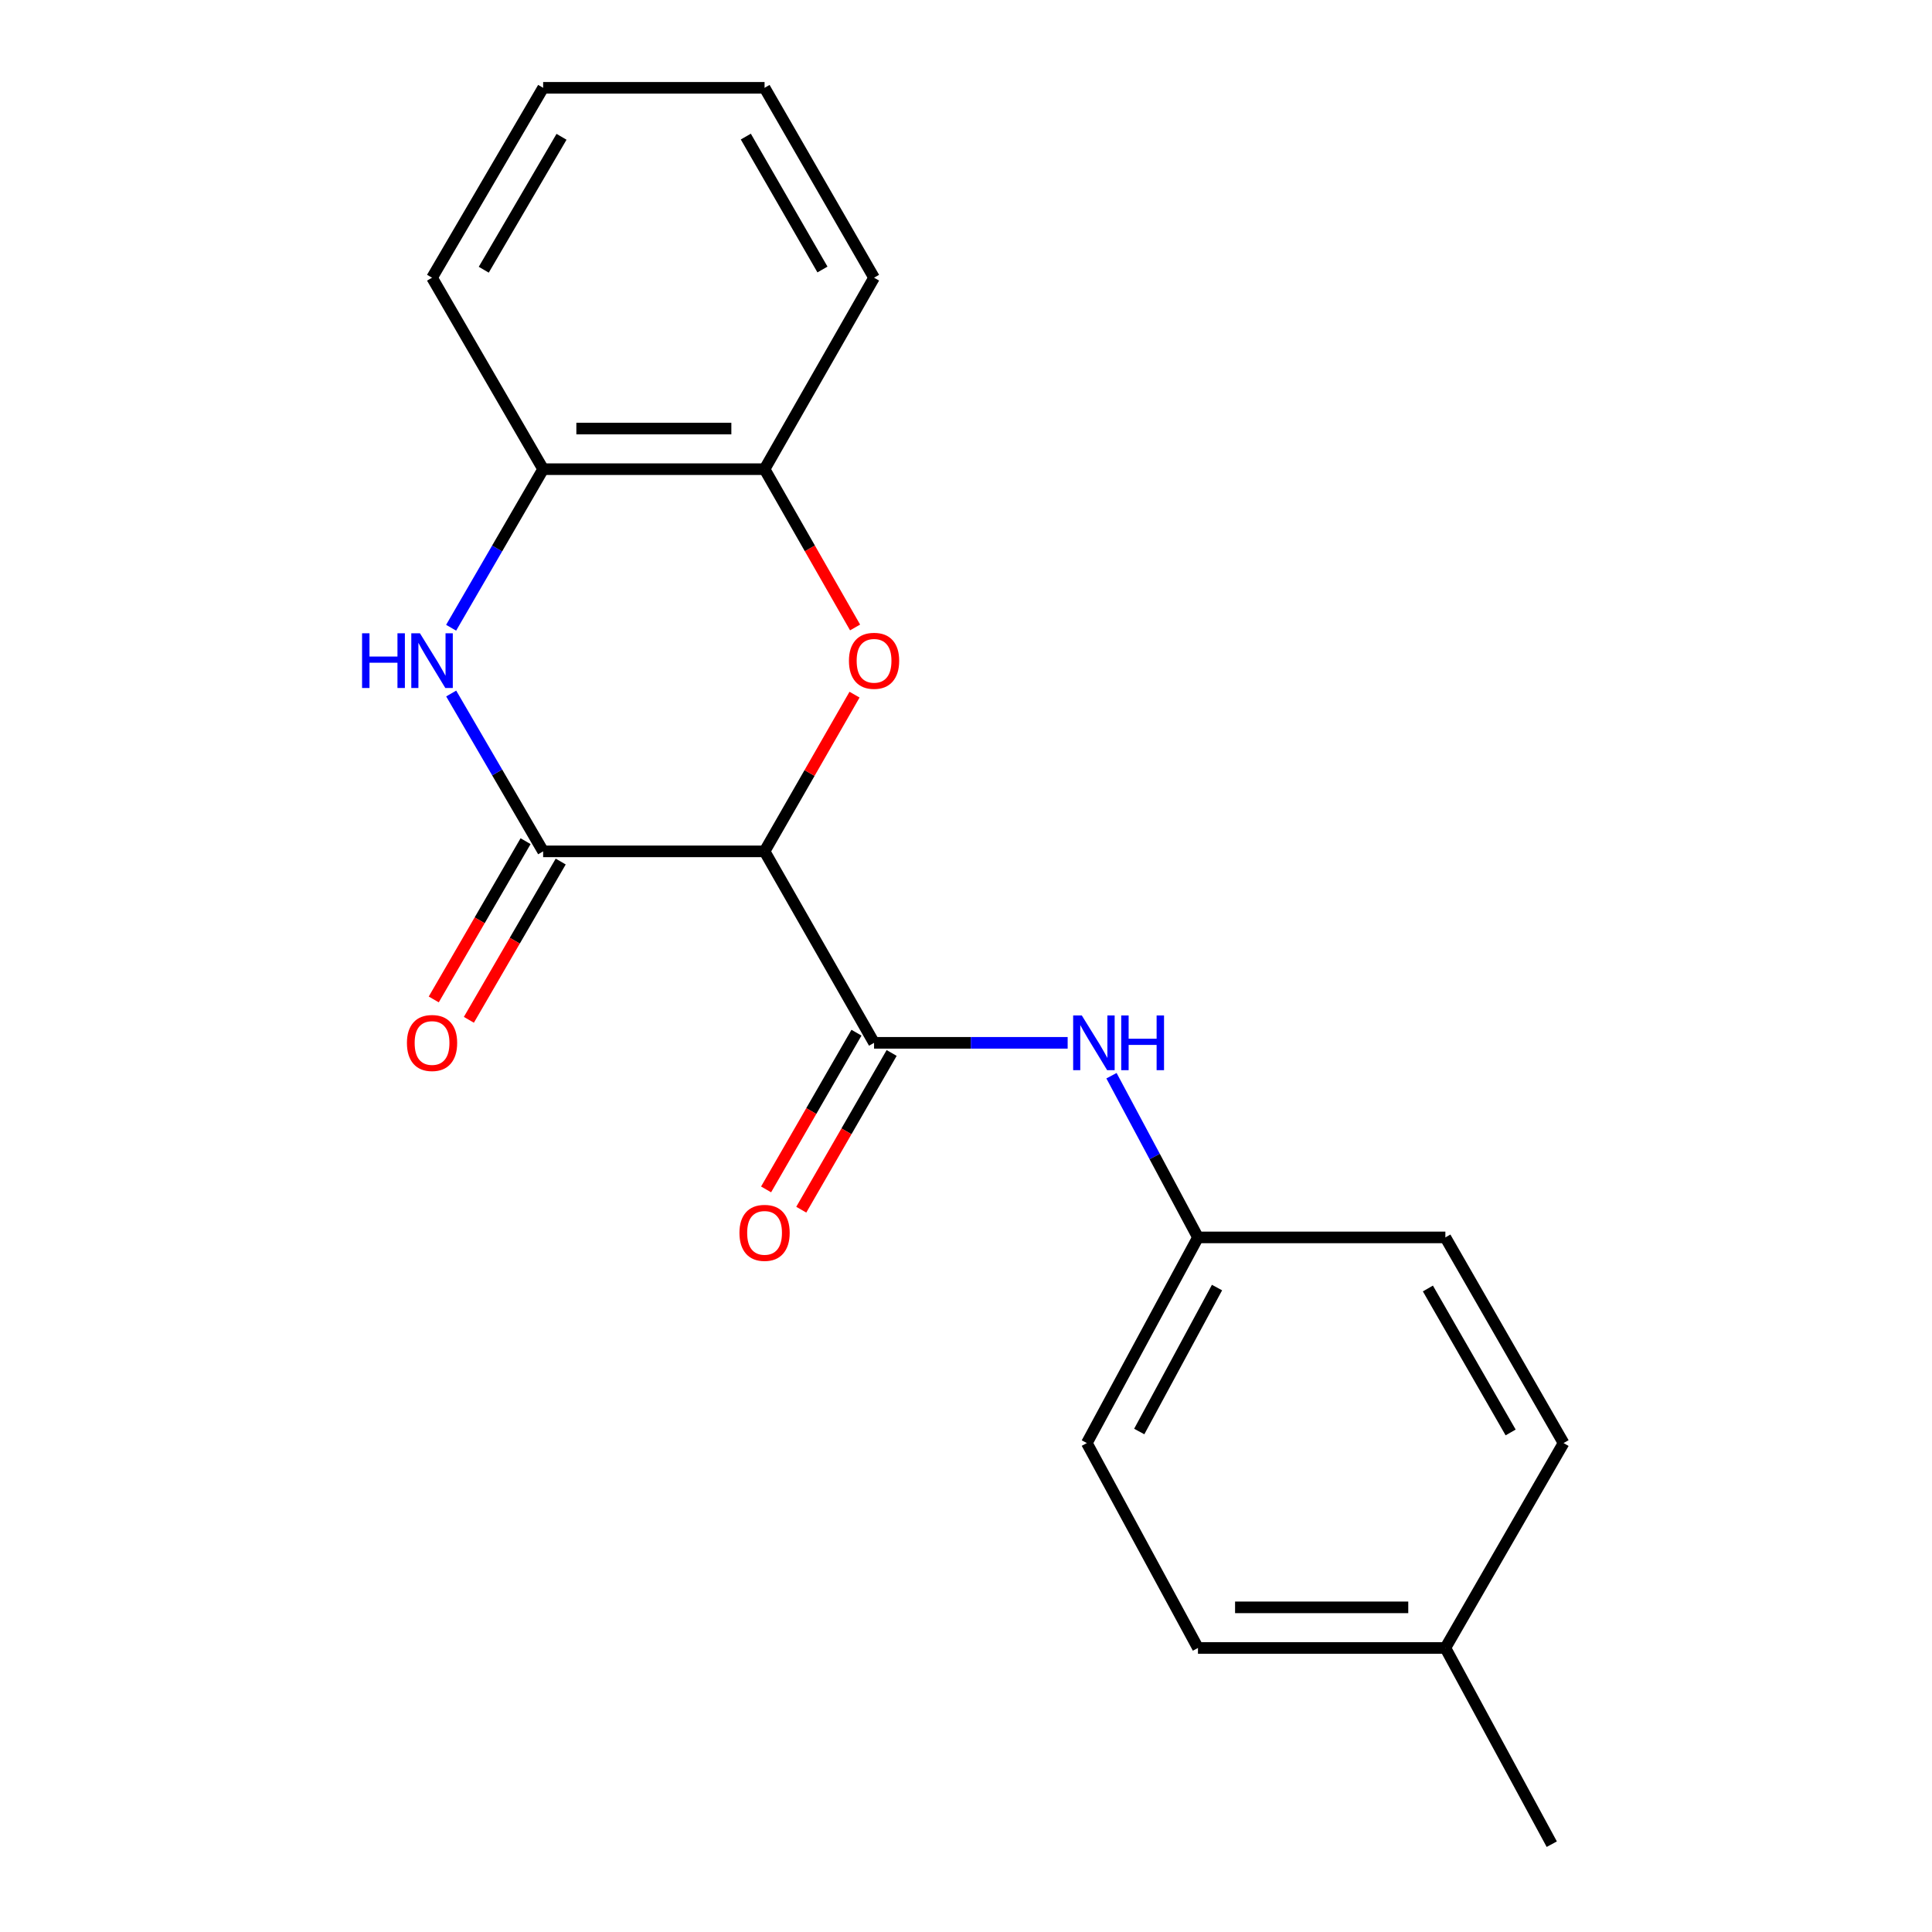 <?xml version='1.0' encoding='iso-8859-1'?>
<svg version='1.1' baseProfile='full'
              xmlns='http://www.w3.org/2000/svg'
                      xmlns:rdkit='http://www.rdkit.org/xml'
                      xmlns:xlink='http://www.w3.org/1999/xlink'
                  xml:space='preserve'
width='1000px' height='1000px' viewBox='0 0 1000 1000'>
<!-- END OF HEADER -->
<rect style='opacity:1.0;fill:#FFFFFF;stroke:none' width='1000' height='1000' x='0' y='0'> </rect>
<path class='bond-0' d='M 395.737,440.664 L 281.129,440.664' style='fill:none;fill-rule:evenodd;stroke:#000000;stroke-width:6px;stroke-linecap:butt;stroke-linejoin:miter;stroke-opacity:1' />
<path class='bond-1' d='M 395.737,440.664 L 419.02,400.108' style='fill:none;fill-rule:evenodd;stroke:#000000;stroke-width:6px;stroke-linecap:butt;stroke-linejoin:miter;stroke-opacity:1' />
<path class='bond-1' d='M 419.02,400.108 L 442.303,359.552' style='fill:none;fill-rule:evenodd;stroke:#FF0000;stroke-width:6px;stroke-linecap:butt;stroke-linejoin:miter;stroke-opacity:1' />
<path class='bond-3' d='M 395.737,440.664 L 452.411,539.767' style='fill:none;fill-rule:evenodd;stroke:#000000;stroke-width:6px;stroke-linecap:butt;stroke-linejoin:miter;stroke-opacity:1' />
<path class='bond-2' d='M 281.129,440.664 L 257.333,399.813' style='fill:none;fill-rule:evenodd;stroke:#000000;stroke-width:6px;stroke-linecap:butt;stroke-linejoin:miter;stroke-opacity:1' />
<path class='bond-2' d='M 257.333,399.813 L 233.538,358.963' style='fill:none;fill-rule:evenodd;stroke:#0000FF;stroke-width:6px;stroke-linecap:butt;stroke-linejoin:miter;stroke-opacity:1' />
<path class='bond-7' d='M 272.04,435.391 L 248.274,476.35' style='fill:none;fill-rule:evenodd;stroke:#000000;stroke-width:6px;stroke-linecap:butt;stroke-linejoin:miter;stroke-opacity:1' />
<path class='bond-7' d='M 248.274,476.35 L 224.508,517.309' style='fill:none;fill-rule:evenodd;stroke:#FF0000;stroke-width:6px;stroke-linecap:butt;stroke-linejoin:miter;stroke-opacity:1' />
<path class='bond-7' d='M 290.218,445.938 L 266.452,486.897' style='fill:none;fill-rule:evenodd;stroke:#000000;stroke-width:6px;stroke-linecap:butt;stroke-linejoin:miter;stroke-opacity:1' />
<path class='bond-7' d='M 266.452,486.897 L 242.686,527.857' style='fill:none;fill-rule:evenodd;stroke:#FF0000;stroke-width:6px;stroke-linecap:butt;stroke-linejoin:miter;stroke-opacity:1' />
<path class='bond-4' d='M 442.59,324.772 L 419.163,283.808' style='fill:none;fill-rule:evenodd;stroke:#FF0000;stroke-width:6px;stroke-linecap:butt;stroke-linejoin:miter;stroke-opacity:1' />
<path class='bond-4' d='M 419.163,283.808 L 395.737,242.843' style='fill:none;fill-rule:evenodd;stroke:#000000;stroke-width:6px;stroke-linecap:butt;stroke-linejoin:miter;stroke-opacity:1' />
<path class='bond-20' d='M 233.504,324.922 L 257.317,283.883' style='fill:none;fill-rule:evenodd;stroke:#0000FF;stroke-width:6px;stroke-linecap:butt;stroke-linejoin:miter;stroke-opacity:1' />
<path class='bond-20' d='M 257.317,283.883 L 281.129,242.843' style='fill:none;fill-rule:evenodd;stroke:#000000;stroke-width:6px;stroke-linecap:butt;stroke-linejoin:miter;stroke-opacity:1' />
<path class='bond-6' d='M 452.411,539.767 L 502.514,539.767' style='fill:none;fill-rule:evenodd;stroke:#000000;stroke-width:6px;stroke-linecap:butt;stroke-linejoin:miter;stroke-opacity:1' />
<path class='bond-6' d='M 502.514,539.767 L 552.617,539.767' style='fill:none;fill-rule:evenodd;stroke:#0000FF;stroke-width:6px;stroke-linecap:butt;stroke-linejoin:miter;stroke-opacity:1' />
<path class='bond-8' d='M 443.308,534.518 L 419.918,575.077' style='fill:none;fill-rule:evenodd;stroke:#000000;stroke-width:6px;stroke-linecap:butt;stroke-linejoin:miter;stroke-opacity:1' />
<path class='bond-8' d='M 419.918,575.077 L 396.528,615.636' style='fill:none;fill-rule:evenodd;stroke:#FF0000;stroke-width:6px;stroke-linecap:butt;stroke-linejoin:miter;stroke-opacity:1' />
<path class='bond-8' d='M 461.514,545.017 L 438.124,585.576' style='fill:none;fill-rule:evenodd;stroke:#000000;stroke-width:6px;stroke-linecap:butt;stroke-linejoin:miter;stroke-opacity:1' />
<path class='bond-8' d='M 438.124,585.576 L 414.734,626.135' style='fill:none;fill-rule:evenodd;stroke:#FF0000;stroke-width:6px;stroke-linecap:butt;stroke-linejoin:miter;stroke-opacity:1' />
<path class='bond-5' d='M 395.737,242.843 L 281.129,242.843' style='fill:none;fill-rule:evenodd;stroke:#000000;stroke-width:6px;stroke-linecap:butt;stroke-linejoin:miter;stroke-opacity:1' />
<path class='bond-5' d='M 378.546,221.827 L 298.32,221.827' style='fill:none;fill-rule:evenodd;stroke:#000000;stroke-width:6px;stroke-linecap:butt;stroke-linejoin:miter;stroke-opacity:1' />
<path class='bond-15' d='M 395.737,242.843 L 452.411,143.74' style='fill:none;fill-rule:evenodd;stroke:#000000;stroke-width:6px;stroke-linecap:butt;stroke-linejoin:miter;stroke-opacity:1' />
<path class='bond-16' d='M 281.129,242.843 L 223.626,143.74' style='fill:none;fill-rule:evenodd;stroke:#000000;stroke-width:6px;stroke-linecap:butt;stroke-linejoin:miter;stroke-opacity:1' />
<path class='bond-9' d='M 575.301,556.783 L 597.682,598.632' style='fill:none;fill-rule:evenodd;stroke:#0000FF;stroke-width:6px;stroke-linecap:butt;stroke-linejoin:miter;stroke-opacity:1' />
<path class='bond-9' d='M 597.682,598.632 L 620.062,640.482' style='fill:none;fill-rule:evenodd;stroke:#000000;stroke-width:6px;stroke-linecap:butt;stroke-linejoin:miter;stroke-opacity:1' />
<path class='bond-11' d='M 620.062,640.482 L 748.121,640.482' style='fill:none;fill-rule:evenodd;stroke:#000000;stroke-width:6px;stroke-linecap:butt;stroke-linejoin:miter;stroke-opacity:1' />
<path class='bond-12' d='M 620.062,640.482 L 562.548,746.929' style='fill:none;fill-rule:evenodd;stroke:#000000;stroke-width:6px;stroke-linecap:butt;stroke-linejoin:miter;stroke-opacity:1' />
<path class='bond-12' d='M 629.925,666.439 L 589.665,740.952' style='fill:none;fill-rule:evenodd;stroke:#000000;stroke-width:6px;stroke-linecap:butt;stroke-linejoin:miter;stroke-opacity:1' />
<path class='bond-10' d='M 748.121,852.979 L 620.062,852.979' style='fill:none;fill-rule:evenodd;stroke:#000000;stroke-width:6px;stroke-linecap:butt;stroke-linejoin:miter;stroke-opacity:1' />
<path class='bond-10' d='M 728.912,831.963 L 639.271,831.963' style='fill:none;fill-rule:evenodd;stroke:#000000;stroke-width:6px;stroke-linecap:butt;stroke-linejoin:miter;stroke-opacity:1' />
<path class='bond-17' d='M 748.121,852.979 L 803.195,954.545' style='fill:none;fill-rule:evenodd;stroke:#000000;stroke-width:6px;stroke-linecap:butt;stroke-linejoin:miter;stroke-opacity:1' />
<path class='bond-21' d='M 748.121,852.979 L 809.301,746.929' style='fill:none;fill-rule:evenodd;stroke:#000000;stroke-width:6px;stroke-linecap:butt;stroke-linejoin:miter;stroke-opacity:1' />
<path class='bond-13' d='M 748.121,640.482 L 809.301,746.929' style='fill:none;fill-rule:evenodd;stroke:#000000;stroke-width:6px;stroke-linecap:butt;stroke-linejoin:miter;stroke-opacity:1' />
<path class='bond-13' d='M 739.077,666.921 L 781.903,741.434' style='fill:none;fill-rule:evenodd;stroke:#000000;stroke-width:6px;stroke-linecap:butt;stroke-linejoin:miter;stroke-opacity:1' />
<path class='bond-14' d='M 562.548,746.929 L 620.062,852.979' style='fill:none;fill-rule:evenodd;stroke:#000000;stroke-width:6px;stroke-linecap:butt;stroke-linejoin:miter;stroke-opacity:1' />
<path class='bond-18' d='M 452.411,143.74 L 395.737,45.455' style='fill:none;fill-rule:evenodd;stroke:#000000;stroke-width:6px;stroke-linecap:butt;stroke-linejoin:miter;stroke-opacity:1' />
<path class='bond-18' d='M 425.704,139.496 L 386.032,70.696' style='fill:none;fill-rule:evenodd;stroke:#000000;stroke-width:6px;stroke-linecap:butt;stroke-linejoin:miter;stroke-opacity:1' />
<path class='bond-22' d='M 223.626,143.74 L 281.129,45.455' style='fill:none;fill-rule:evenodd;stroke:#000000;stroke-width:6px;stroke-linecap:butt;stroke-linejoin:miter;stroke-opacity:1' />
<path class='bond-22' d='M 250.391,139.61 L 290.643,70.81' style='fill:none;fill-rule:evenodd;stroke:#000000;stroke-width:6px;stroke-linecap:butt;stroke-linejoin:miter;stroke-opacity:1' />
<path class='bond-19' d='M 395.737,45.455 L 281.129,45.455' style='fill:none;fill-rule:evenodd;stroke:#000000;stroke-width:6px;stroke-linecap:butt;stroke-linejoin:miter;stroke-opacity:1' />
<path  class='atom-2' d='M 439.411 342.026
Q 439.411 335.226, 442.771 331.426
Q 446.131 327.626, 452.411 327.626
Q 458.691 327.626, 462.051 331.426
Q 465.411 335.226, 465.411 342.026
Q 465.411 348.906, 462.011 352.826
Q 458.611 356.706, 452.411 356.706
Q 446.171 356.706, 442.771 352.826
Q 439.411 348.946, 439.411 342.026
M 452.411 353.506
Q 456.731 353.506, 459.051 350.626
Q 461.411 347.706, 461.411 342.026
Q 461.411 336.466, 459.051 333.666
Q 456.731 330.826, 452.411 330.826
Q 448.091 330.826, 445.731 333.626
Q 443.411 336.426, 443.411 342.026
Q 443.411 347.746, 445.731 350.626
Q 448.091 353.506, 452.411 353.506
' fill='#FF0000'/>
<path  class='atom-3' d='M 187.406 327.786
L 191.246 327.786
L 191.246 339.826
L 205.726 339.826
L 205.726 327.786
L 209.566 327.786
L 209.566 356.106
L 205.726 356.106
L 205.726 343.026
L 191.246 343.026
L 191.246 356.106
L 187.406 356.106
L 187.406 327.786
' fill='#0000FF'/>
<path  class='atom-3' d='M 217.366 327.786
L 226.646 342.786
Q 227.566 344.266, 229.046 346.946
Q 230.526 349.626, 230.606 349.786
L 230.606 327.786
L 234.366 327.786
L 234.366 356.106
L 230.486 356.106
L 220.526 339.706
Q 219.366 337.786, 218.126 335.586
Q 216.926 333.386, 216.566 332.706
L 216.566 356.106
L 212.886 356.106
L 212.886 327.786
L 217.366 327.786
' fill='#0000FF'/>
<path  class='atom-7' d='M 559.942 525.607
L 569.222 540.607
Q 570.142 542.087, 571.622 544.767
Q 573.102 547.447, 573.182 547.607
L 573.182 525.607
L 576.942 525.607
L 576.942 553.927
L 573.062 553.927
L 563.102 537.527
Q 561.942 535.607, 560.702 533.407
Q 559.502 531.207, 559.142 530.527
L 559.142 553.927
L 555.462 553.927
L 555.462 525.607
L 559.942 525.607
' fill='#0000FF'/>
<path  class='atom-7' d='M 580.342 525.607
L 584.182 525.607
L 584.182 537.647
L 598.662 537.647
L 598.662 525.607
L 602.502 525.607
L 602.502 553.927
L 598.662 553.927
L 598.662 540.847
L 584.182 540.847
L 584.182 553.927
L 580.342 553.927
L 580.342 525.607
' fill='#0000FF'/>
<path  class='atom-8' d='M 210.626 539.847
Q 210.626 533.047, 213.986 529.247
Q 217.346 525.447, 223.626 525.447
Q 229.906 525.447, 233.266 529.247
Q 236.626 533.047, 236.626 539.847
Q 236.626 546.727, 233.226 550.647
Q 229.826 554.527, 223.626 554.527
Q 217.386 554.527, 213.986 550.647
Q 210.626 546.767, 210.626 539.847
M 223.626 551.327
Q 227.946 551.327, 230.266 548.447
Q 232.626 545.527, 232.626 539.847
Q 232.626 534.287, 230.266 531.487
Q 227.946 528.647, 223.626 528.647
Q 219.306 528.647, 216.946 531.447
Q 214.626 534.247, 214.626 539.847
Q 214.626 545.567, 216.946 548.447
Q 219.306 551.327, 223.626 551.327
' fill='#FF0000'/>
<path  class='atom-9' d='M 382.737 638.121
Q 382.737 631.321, 386.097 627.521
Q 389.457 623.721, 395.737 623.721
Q 402.017 623.721, 405.377 627.521
Q 408.737 631.321, 408.737 638.121
Q 408.737 645.001, 405.337 648.921
Q 401.937 652.801, 395.737 652.801
Q 389.497 652.801, 386.097 648.921
Q 382.737 645.041, 382.737 638.121
M 395.737 649.601
Q 400.057 649.601, 402.377 646.721
Q 404.737 643.801, 404.737 638.121
Q 404.737 632.561, 402.377 629.761
Q 400.057 626.921, 395.737 626.921
Q 391.417 626.921, 389.057 629.721
Q 386.737 632.521, 386.737 638.121
Q 386.737 643.841, 389.057 646.721
Q 391.417 649.601, 395.737 649.601
' fill='#FF0000'/>
</svg>
